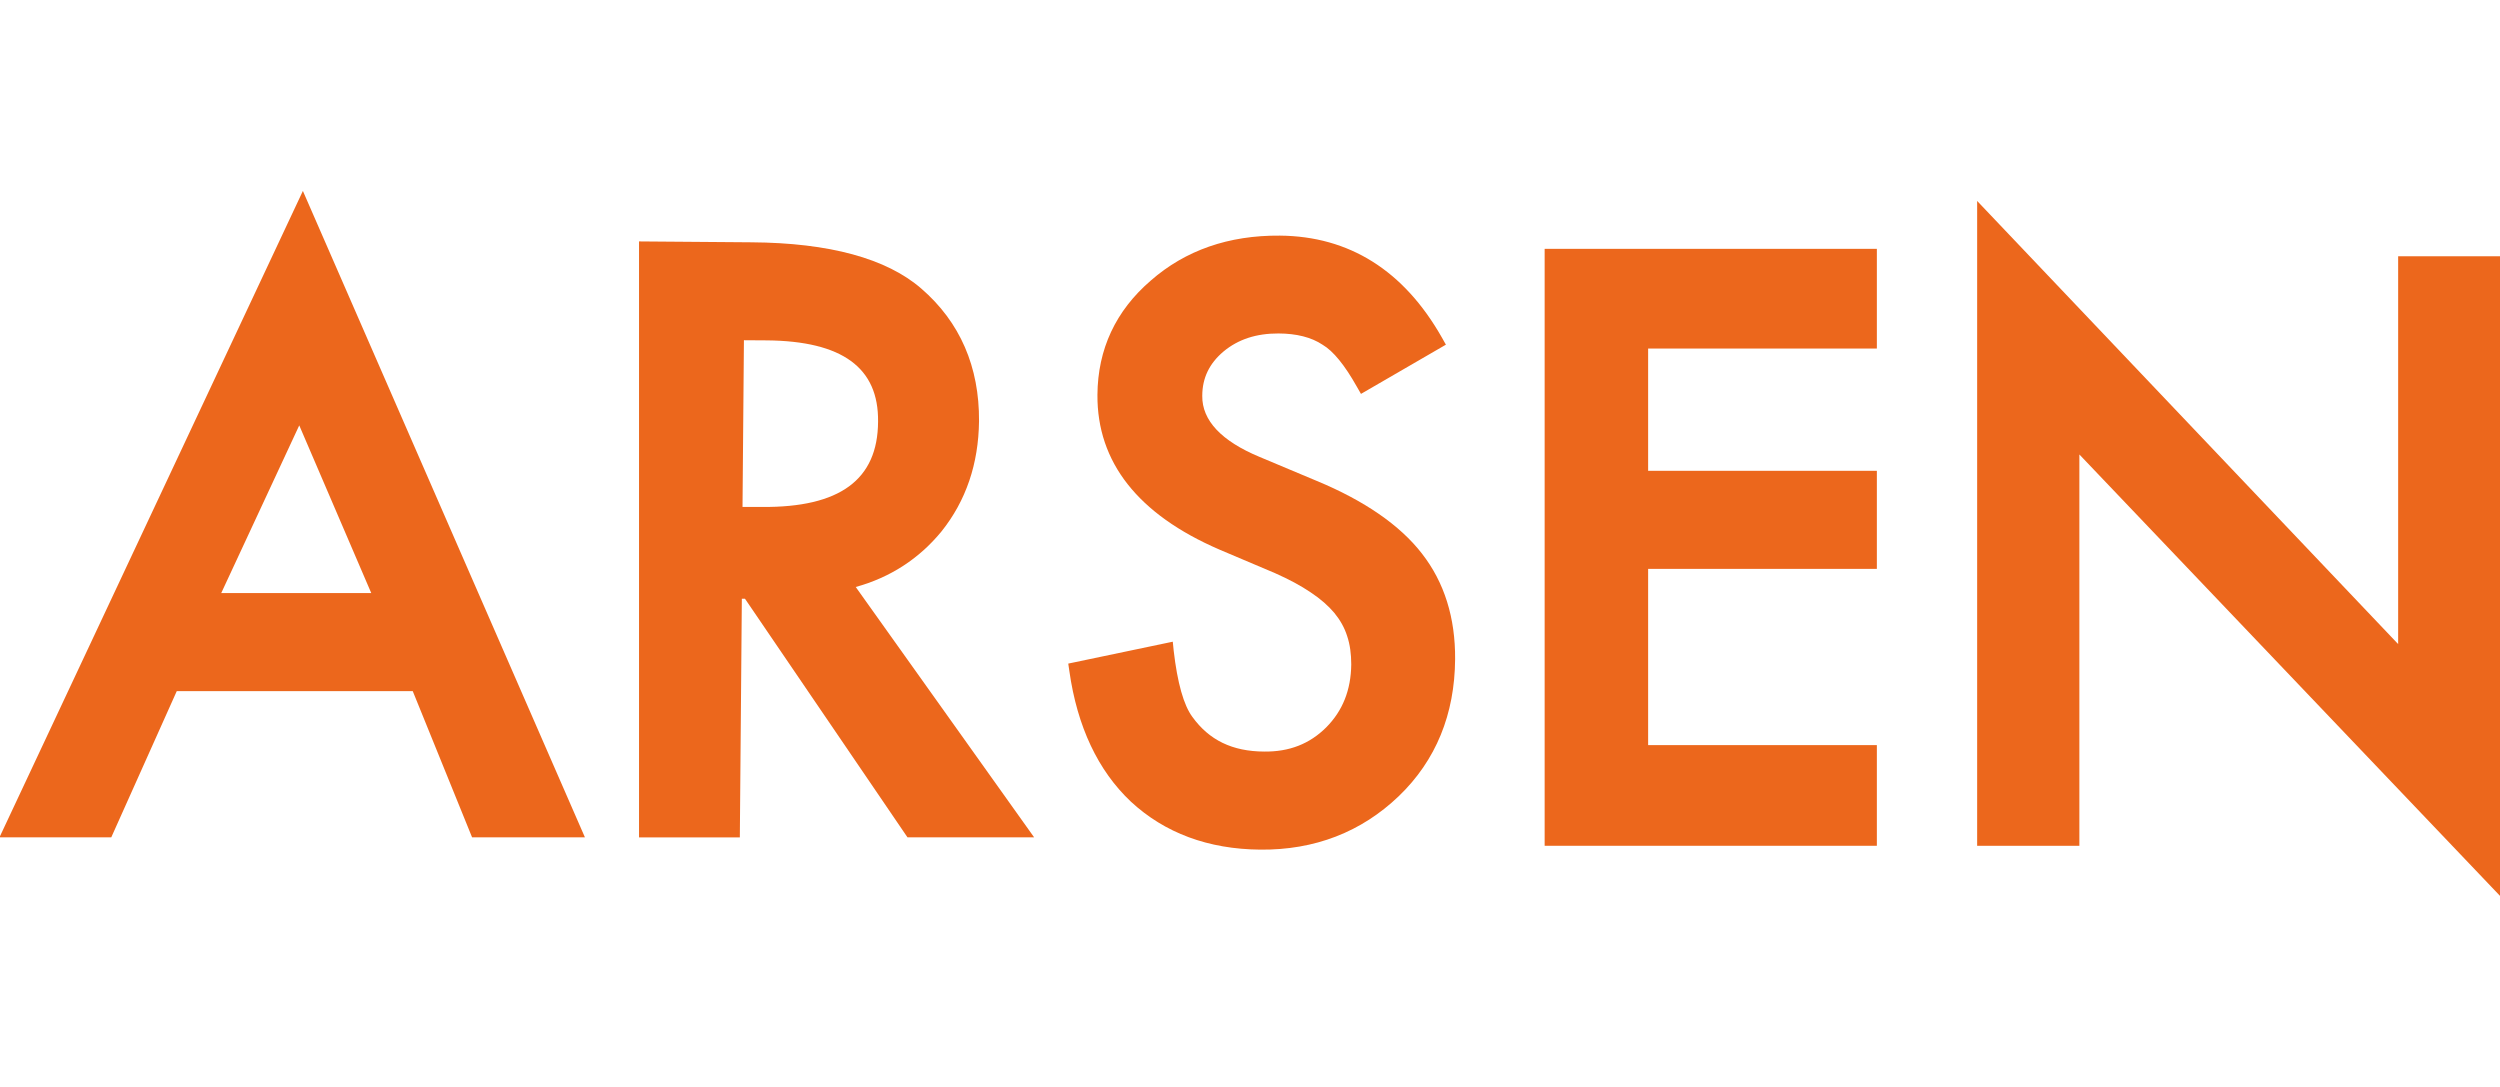 <?xml version="1.0" encoding="UTF-8"?>
<svg id="Calque_1" xmlns="http://www.w3.org/2000/svg" version="1.1" viewBox="0 0 3367.6 1464.6">
  <!-- Generator: Adobe Illustrator 29.1.0, SVG Export Plug-In . SVG Version: 2.1.0 Build 142)  -->
  <defs>
    <style>
      .st0 {
        fill: #ec671c;
      }
    </style>
  </defs>
  <path class="st0" d="M-.7,1127.9h150.6l88.2-196.9h317.9l79.9,196.9h152L408,257.2-.7,1127.9ZM298,798.9l105.1-225.9,97,225.9h-202.1Z"/>
  <path class="st0" d="M999.3,806.5h4.2l218.9,321.4h170.6l-240.3-337.2c46.4-12.8,85.3-38,115.5-74.8,33.1-41.4,49.9-91.1,50.6-148.5.5-73.2-25.5-133.5-77.8-178.7-46.8-40.6-123.9-61.6-228.8-62.3l-151.4-1.2v802.8h135.8l2.7-321.5ZM1002.1,458.3l30.7.2c101.8.9,150.9,36.8,150,109.5-.4,78.3-51.6,115.7-156.3,114.9h-26.3c0,0,1.9-224.6,1.9-224.6Z"/>
  <path class="st0" d="M1960.1,888c.4-55.8-14.5-103.6-44.7-142.3-29.7-38.4-77.8-71.4-141.7-97.9l-77.2-32.4c-51.1-21.3-77.4-49-77-82.1,0-24.2,9.6-43.7,28.5-59.7,19.9-16.6,44.4-24.5,74.2-24.4,24.2.1,44.3,5.1,59.4,15.2,14.3,8.4,29.8,27.4,46.2,56.6l5.5,9.6,114.4-66.3-5.4-9.6c-51.4-90.5-125-136.5-218.2-137.3-69-.6-127.4,19.8-173.9,60.5-47.2,40.6-71.5,92.4-71.9,154-.6,90.6,54.5,161,164.3,208.4l74.8,31.7c18.7,8.3,35,17,47.9,25.8,13.4,8.8,24.2,18.4,32.1,27.8,7.7,9.4,13.7,19.8,17.3,31.3,3.8,11.3,5.5,24.2,5.5,38.1-.4,34.7-11.6,62.5-33.7,84.8-22.4,22.3-49.8,33-83.6,32.6-42.9-.2-74.1-15.4-96.7-46.7-11.7-15.7-20.2-45.9-25.2-89.3l-1.2-12-140.8,29.5,1.5,10.2c10.6,74.7,38.6,134,82.8,175.7,45.6,42.3,104.3,64.1,174.3,64.7,73.4.7,136.2-23.7,186.7-72.1,50-48.1,75.3-110.3,75.8-184.4"/>
  <polygon class="st0" points="2080.7 1139.3 2528.2 1139.3 2528.2 1003.7 2220.1 1003.7 2220.1 766.3 2528.2 766.3 2528.2 634.2 2220.1 634.2 2220.1 469.5 2528.2 469.5 2528.2 335.2 2080.7 335.2 2080.7 1139.3"/>
  <polygon class="st0" points="2801 612.2 3368.3 1207.5 3368.3 345.2 3230.4 345.2 3230.4 867.6 2663.3 270.7 2663.3 1139.3 2801 1139.3 2801 612.2"/>
</svg>